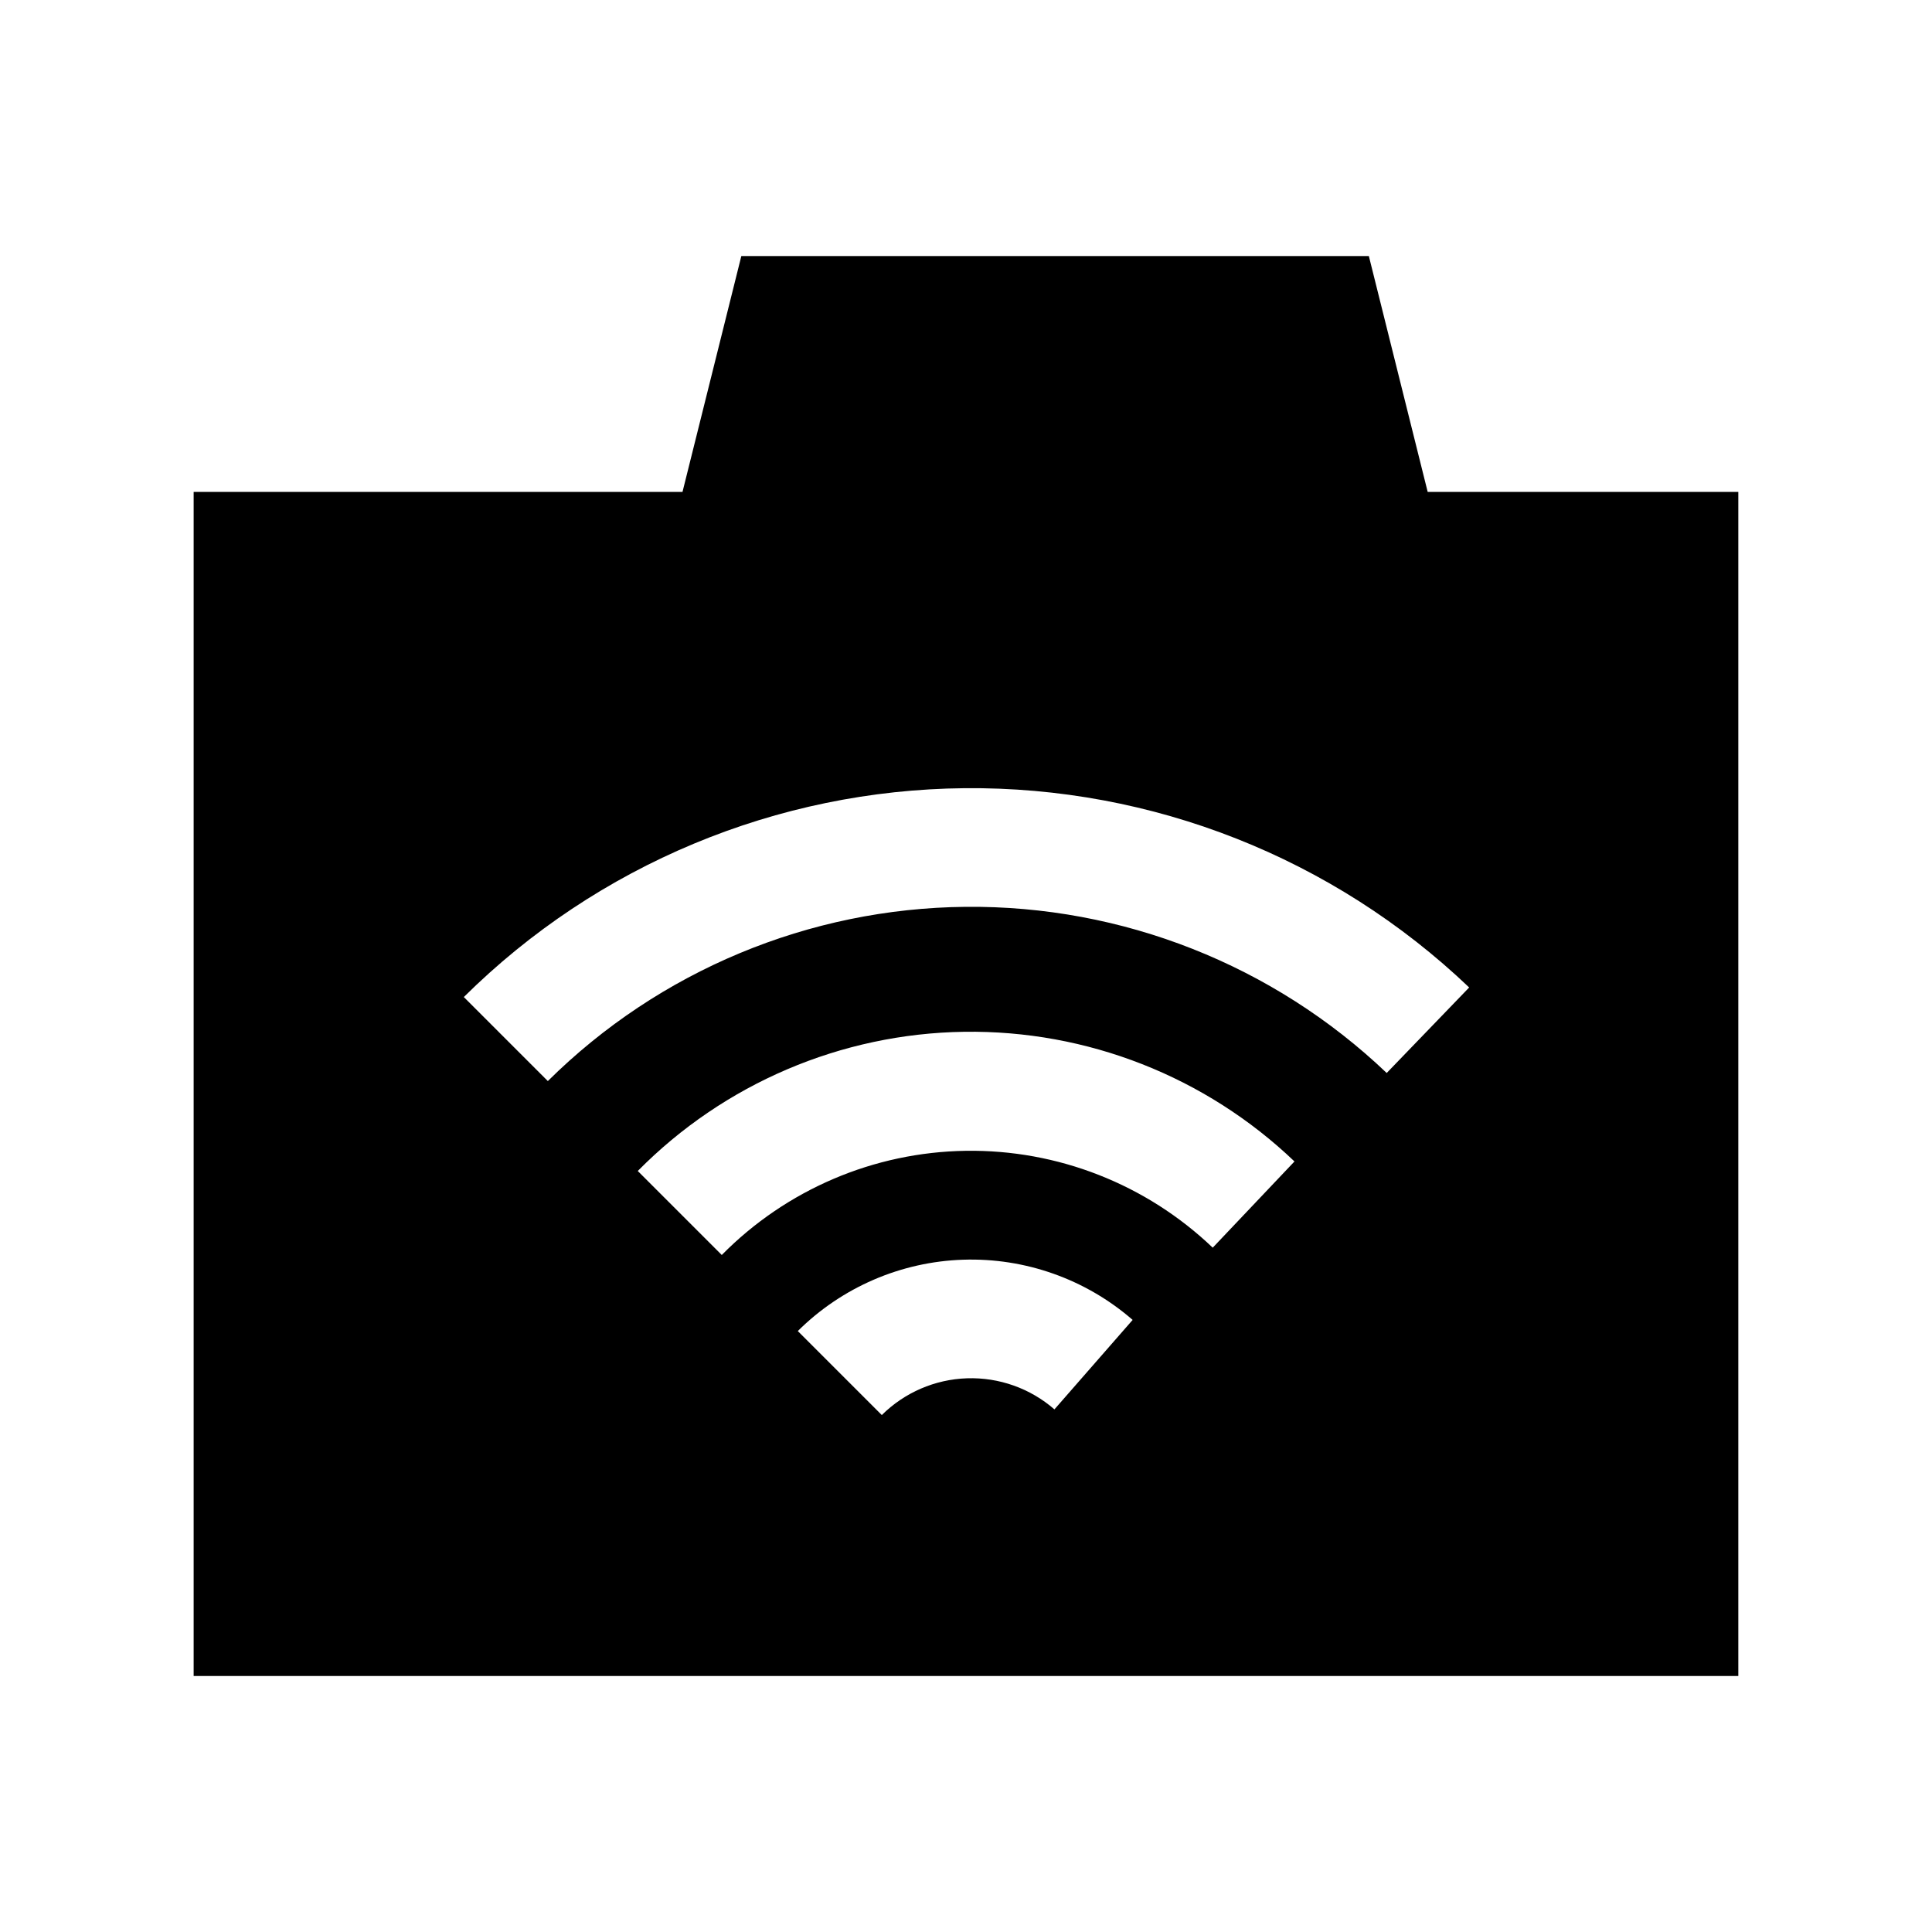 <?xml version="1.0" encoding="UTF-8"?>
<!-- Uploaded to: SVG Repo, www.svgrepo.com, Generator: SVG Repo Mixer Tools -->
<svg fill="#000000" width="800px" height="800px" version="1.1" viewBox="144 144 512 512" xmlns="http://www.w3.org/2000/svg">
 <path d="m522.35 274.36-15.59-62.5h-166.3l-15.59 62.5h-129.55v313.79h409.35v-313.79zm-98.914 243.14c-6.406-5.574-14.684-8.516-23.172-8.238-8.484 0.281-16.551 3.762-22.578 9.742l-22.262-22.262c11.688-11.605 27.332-18.359 43.789-18.906 16.461-0.547 32.52 5.152 44.949 15.953zm41.949-42.852c-17.602-16.816-41.109-26.035-65.449-25.672-24.344 0.359-47.566 10.277-64.66 27.609l-22.262-22.262c22.879-23.168 53.945-36.414 86.5-36.887 32.559-0.473 63.996 11.867 87.535 34.363zm46.102-46.293h0.004c-30.051-28.641-70.082-44.438-111.59-44.035-41.508 0.398-81.227 16.961-110.72 46.172l-22.266-22.266c35.344-35.02 82.945-54.875 132.7-55.348s97.723 18.473 133.73 52.812z"/>
</svg>